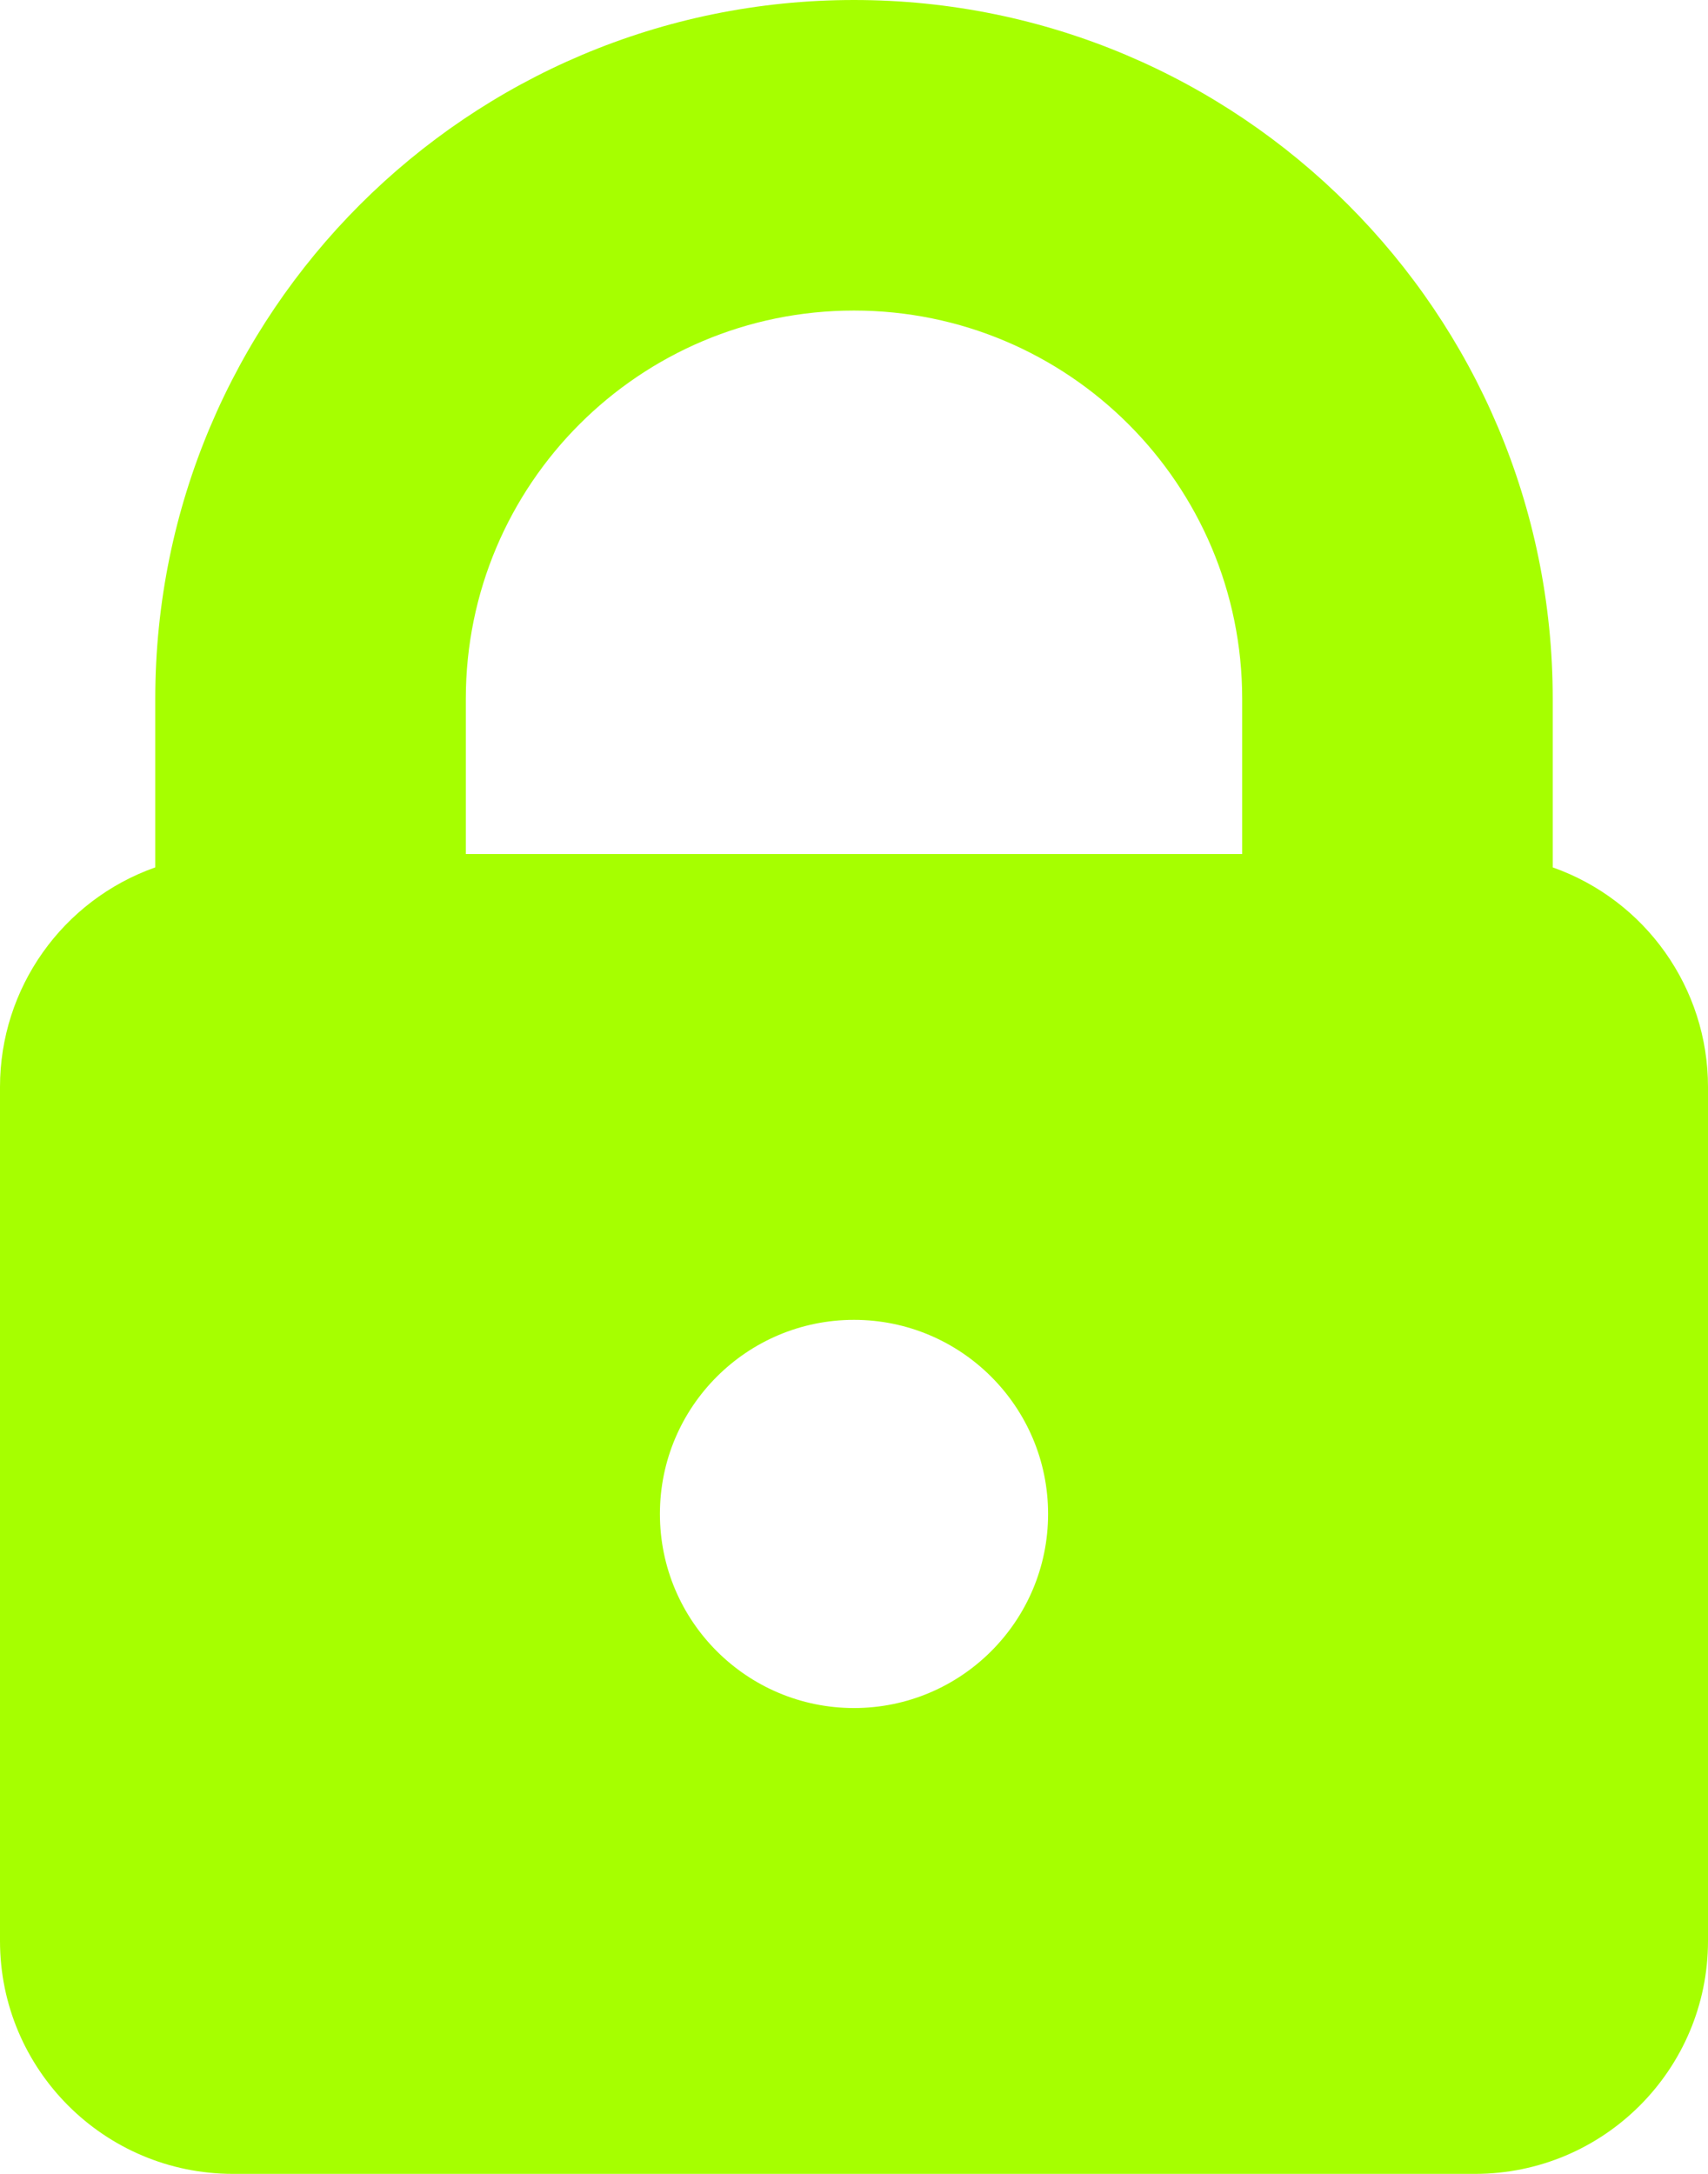 <?xml version="1.0" encoding="UTF-8"?>
<svg width="11px" height="14px" viewBox="0 0 11 14" version="1.1" xmlns="http://www.w3.org/2000/svg" xmlns:xlink="http://www.w3.org/1999/xlink">
    <title>9777289A-DEAD-4488-ABB9-6E2173271E36</title>
    <g id="🏆️-Tournament" stroke="none" stroke-width="1" fill="none" fill-rule="evenodd">
        <g id="State-description" transform="translate(-3480, -1212)" fill="#A6FF00" fill-rule="nonzero">
            <g id="Group" transform="translate(3470, 1205)">
                <g id="Interface-Lock" transform="translate(10, 7)">
                    <path d="M10,5.586 L10,4.5 C10,2.015 7.985,0 5.5,0 C3.015,0 1,2.015 1,4.5 L1,5.586 C0.401,5.798 8.8817842e-16,6.364 8.8817842e-16,7 L8.8817842e-16,12.5 C8.8817842e-16,13.328 0.672,14 1.5,14 L9.5,14 C10.328,14 11,13.328 11,12.5 L11,7 C11,6.364 10.599,5.798 10,5.586 Z M5.5,11 C4.81,11 4.25,10.44 4.25,9.75 C4.25,9.06 4.81,8.5 5.5,8.5 C6.19,8.5 6.75,9.06 6.75,9.75 C6.75,10.44 6.19,11 5.5,11 L5.5,11 Z M8,5.5 L3,5.5 L3,4.5 C3,3.119 4.119,2 5.5,2 C6.881,2 8,3.119 8,4.5 L8,5.5 Z" id="Shape"></path>
                </g>
            </g>
        </g>
    </g>
</svg>